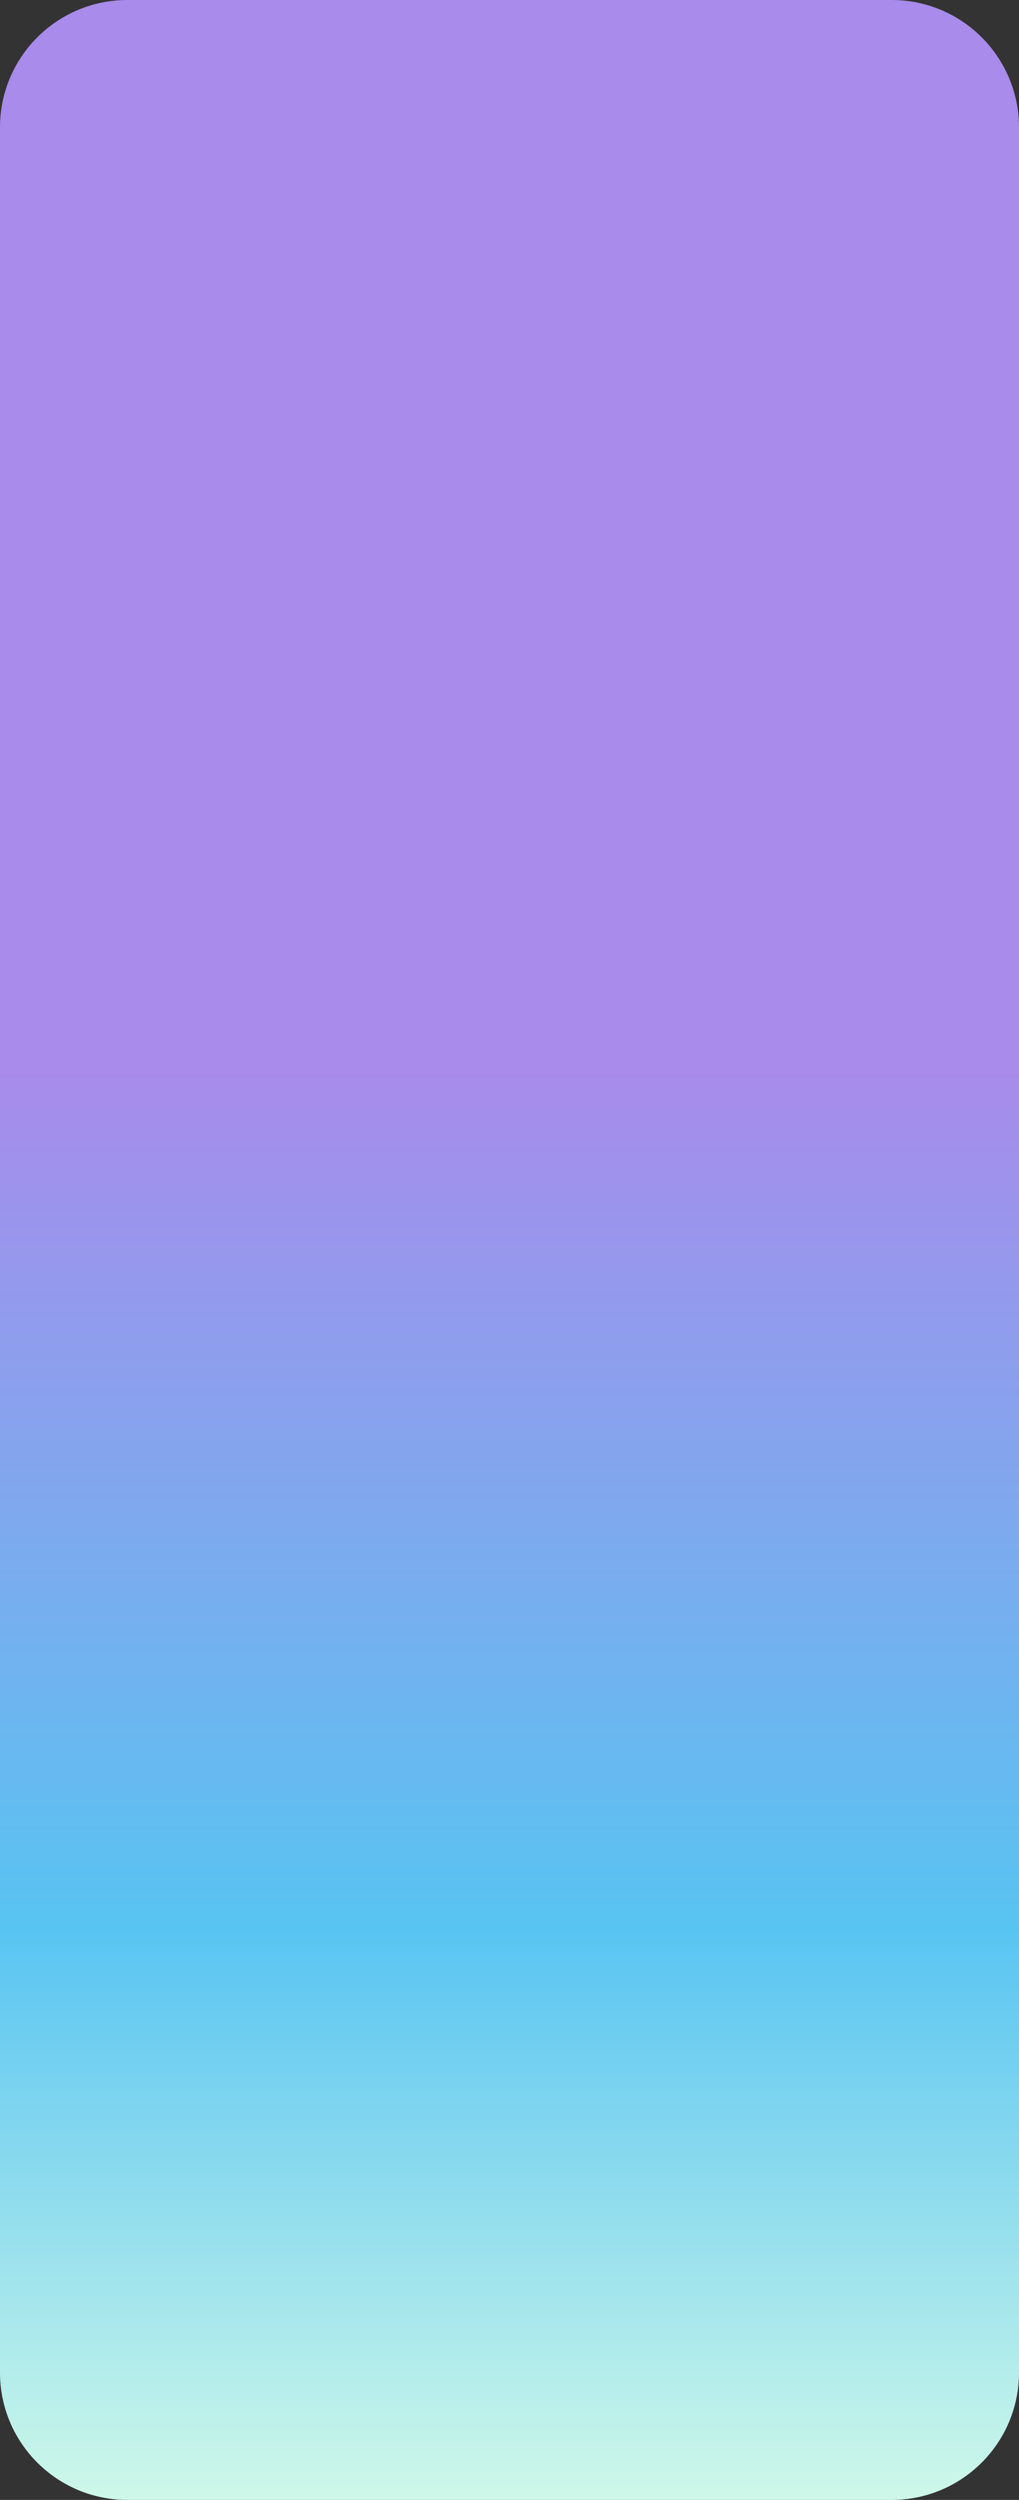 <?xml version="1.0" encoding="UTF-8"?> <svg xmlns="http://www.w3.org/2000/svg" width="320" height="785" viewBox="0 0 320 785" fill="none"><rect x="0" y="0" width="320" height="785" fill="#333333" stroke="none"/> <path d="M320 40C320 17.909 302.091 -1.56562e-06 280 -3.49691e-06L40 -2.44784e-05C17.909 -2.64097e-05 5.94695e-05 17.909 5.75382e-05 40L-4.09481e-06 745C-6.0261e-06 767.091 17.909 785 40 785L280 785C302.091 785 320 767.091 320 745L320 40Z" fill="url(#paint0_linear_193_833)"></path> <defs> <linearGradient id="paint0_linear_193_833" x1="160" y1="336" x2="160" y2="785" gradientUnits="userSpaceOnUse"> <stop stop-color="#A88BEB"></stop> <stop offset="0.6" stop-color="#58C4F2"></stop> <stop offset="1" stop-color="#CEF8E9"></stop> </linearGradient> </defs> </svg> 